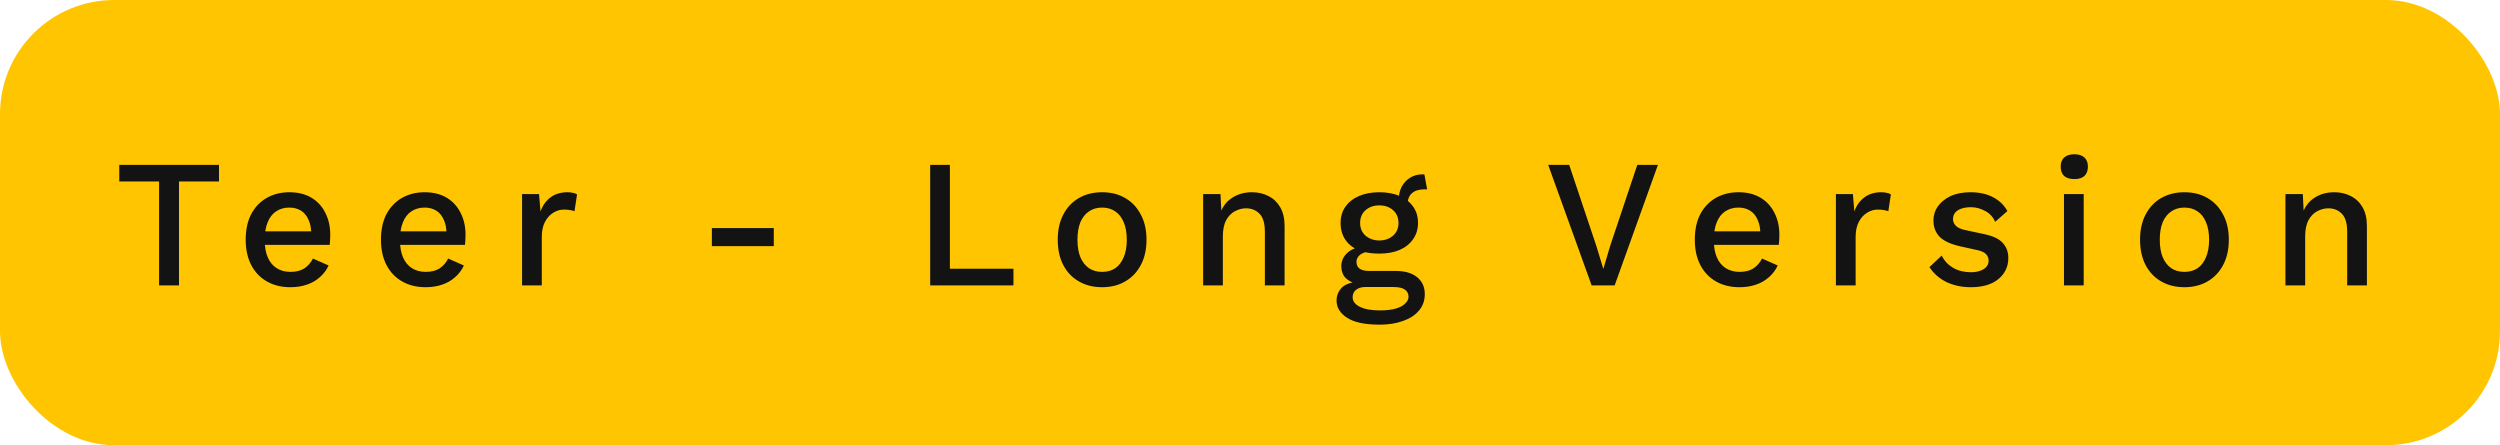 <svg width="219" height="39" viewBox="0 0 219 39" fill="none" xmlns="http://www.w3.org/2000/svg">
<rect width="219" height="39" rx="10" fill="#FFC500"/>
<path d="M19.184 14.44V15.896H15.68V25H13.936V15.896H10.448V14.44H19.184ZM25.443 25.16C24.665 25.16 23.982 24.995 23.395 24.664C22.809 24.333 22.35 23.859 22.019 23.24C21.689 22.611 21.523 21.864 21.523 21C21.523 20.125 21.683 19.379 22.003 18.76C22.334 18.141 22.787 17.667 23.363 17.336C23.95 17.005 24.611 16.84 25.347 16.84C26.105 16.84 26.75 17 27.283 17.32C27.817 17.64 28.222 18.083 28.499 18.648C28.787 19.203 28.931 19.843 28.931 20.568C28.931 20.749 28.926 20.915 28.915 21.064C28.905 21.213 28.894 21.341 28.883 21.448H22.643V20.264H28.115L27.267 20.52C27.267 20.019 27.187 19.597 27.027 19.256C26.878 18.904 26.659 18.637 26.371 18.456C26.083 18.275 25.742 18.184 25.347 18.184C24.899 18.184 24.51 18.296 24.179 18.52C23.859 18.733 23.614 19.053 23.443 19.48C23.273 19.896 23.187 20.408 23.187 21.016C23.187 21.624 23.278 22.136 23.459 22.552C23.641 22.968 23.902 23.283 24.243 23.496C24.585 23.709 24.985 23.816 25.443 23.816C25.934 23.816 26.339 23.715 26.659 23.512C26.979 23.299 27.23 23.011 27.411 22.648L28.787 23.256C28.606 23.651 28.35 23.992 28.019 24.28C27.699 24.568 27.321 24.787 26.883 24.936C26.446 25.085 25.966 25.16 25.443 25.16ZM37.292 25.16C36.514 25.16 35.831 24.995 35.244 24.664C34.657 24.333 34.199 23.859 33.868 23.24C33.538 22.611 33.372 21.864 33.372 21C33.372 20.125 33.532 19.379 33.852 18.76C34.183 18.141 34.636 17.667 35.212 17.336C35.799 17.005 36.46 16.84 37.196 16.84C37.953 16.84 38.599 17 39.132 17.32C39.666 17.64 40.071 18.083 40.348 18.648C40.636 19.203 40.78 19.843 40.78 20.568C40.78 20.749 40.775 20.915 40.764 21.064C40.754 21.213 40.743 21.341 40.732 21.448H34.492V20.264H39.964L39.116 20.52C39.116 20.019 39.036 19.597 38.876 19.256C38.727 18.904 38.508 18.637 38.22 18.456C37.932 18.275 37.591 18.184 37.196 18.184C36.748 18.184 36.359 18.296 36.028 18.52C35.708 18.733 35.463 19.053 35.292 19.48C35.121 19.896 35.036 20.408 35.036 21.016C35.036 21.624 35.127 22.136 35.308 22.552C35.489 22.968 35.751 23.283 36.092 23.496C36.434 23.709 36.834 23.816 37.292 23.816C37.783 23.816 38.188 23.715 38.508 23.512C38.828 23.299 39.079 23.011 39.26 22.648L40.636 23.256C40.455 23.651 40.199 23.992 39.868 24.28C39.548 24.568 39.169 24.787 38.732 24.936C38.295 25.085 37.815 25.16 37.292 25.16ZM45.733 25V17H47.221L47.349 18.52C47.541 17.987 47.834 17.576 48.229 17.288C48.634 16.989 49.125 16.84 49.701 16.84C49.871 16.84 50.026 16.856 50.165 16.888C50.314 16.909 50.442 16.957 50.549 17.032L50.325 18.504C50.229 18.461 50.106 18.429 49.957 18.408C49.818 18.376 49.626 18.36 49.381 18.36C49.072 18.36 48.767 18.451 48.469 18.632C48.17 18.813 47.925 19.085 47.733 19.448C47.551 19.8 47.461 20.237 47.461 20.76V25H45.733Z" fill="#131313"/>
<path d="M67.784 19.976V21.56H62.36V19.976H67.784ZM83.211 23.544H88.779V25H81.483V14.44H83.211V23.544ZM96.546 16.84C97.304 16.84 97.97 17.005 98.546 17.336C99.133 17.667 99.592 18.147 99.922 18.776C100.264 19.395 100.434 20.136 100.434 21C100.434 21.864 100.264 22.611 99.922 23.24C99.592 23.859 99.133 24.333 98.546 24.664C97.97 24.995 97.304 25.16 96.546 25.16C95.789 25.16 95.117 24.995 94.53 24.664C93.944 24.333 93.485 23.859 93.154 23.24C92.824 22.611 92.658 21.864 92.658 21C92.658 20.136 92.824 19.395 93.154 18.776C93.485 18.147 93.944 17.667 94.53 17.336C95.117 17.005 95.789 16.84 96.546 16.84ZM96.546 18.184C96.098 18.184 95.714 18.296 95.394 18.52C95.074 18.733 94.824 19.048 94.642 19.464C94.472 19.88 94.386 20.392 94.386 21C94.386 21.608 94.472 22.12 94.642 22.536C94.824 22.952 95.074 23.272 95.394 23.496C95.714 23.709 96.098 23.816 96.546 23.816C96.994 23.816 97.378 23.709 97.698 23.496C98.018 23.272 98.264 22.952 98.434 22.536C98.616 22.109 98.706 21.597 98.706 21C98.706 20.392 98.616 19.88 98.434 19.464C98.264 19.048 98.018 18.733 97.698 18.52C97.378 18.296 96.994 18.184 96.546 18.184ZM105.394 25V17H106.914L107.026 19.176L106.802 18.968C107.005 18.243 107.362 17.709 107.874 17.368C108.386 17.016 108.983 16.84 109.666 16.84C110.21 16.84 110.695 16.952 111.122 17.176C111.549 17.389 111.89 17.715 112.146 18.152C112.402 18.589 112.53 19.139 112.53 19.8V25H110.802V20.312C110.802 19.555 110.642 19.021 110.322 18.712C110.013 18.403 109.623 18.248 109.154 18.248C108.823 18.248 108.498 18.333 108.178 18.504C107.869 18.664 107.613 18.925 107.41 19.288C107.218 19.651 107.122 20.125 107.122 20.712V25H105.394ZM124.779 15.288L125.019 16.6C124.987 16.589 124.95 16.584 124.907 16.584C124.875 16.584 124.843 16.584 124.811 16.584C124.32 16.584 123.947 16.696 123.691 16.92C123.435 17.144 123.307 17.469 123.307 17.896L122.523 17.528C122.523 17.101 122.608 16.717 122.779 16.376C122.96 16.035 123.206 15.768 123.515 15.576C123.824 15.373 124.198 15.272 124.635 15.272C124.656 15.272 124.678 15.272 124.699 15.272C124.731 15.272 124.758 15.277 124.779 15.288ZM122.267 23.736C123.067 23.736 123.691 23.917 124.139 24.28C124.587 24.643 124.811 25.139 124.811 25.768C124.811 26.333 124.64 26.813 124.299 27.208C123.958 27.613 123.488 27.917 122.891 28.12C122.304 28.333 121.627 28.44 120.859 28.44C119.568 28.44 118.614 28.237 117.995 27.832C117.387 27.437 117.083 26.936 117.083 26.328C117.083 25.891 117.238 25.512 117.547 25.192C117.867 24.883 118.379 24.707 119.083 24.664L119.003 24.904C118.544 24.808 118.176 24.632 117.899 24.376C117.632 24.109 117.499 23.752 117.499 23.304C117.499 22.867 117.67 22.488 118.011 22.168C118.352 21.837 118.838 21.645 119.467 21.592L120.363 22.008H120.139C119.68 22.04 119.344 22.147 119.131 22.328C118.928 22.499 118.827 22.701 118.827 22.936C118.827 23.203 118.923 23.405 119.115 23.544C119.307 23.672 119.579 23.736 119.931 23.736H122.267ZM120.875 27.192C121.43 27.192 121.894 27.139 122.267 27.032C122.64 26.925 122.918 26.776 123.099 26.584C123.291 26.403 123.387 26.205 123.387 25.992C123.387 25.725 123.28 25.517 123.067 25.368C122.864 25.219 122.534 25.144 122.075 25.144H119.563C119.264 25.144 119.008 25.224 118.795 25.384C118.592 25.544 118.491 25.763 118.491 26.04C118.491 26.381 118.699 26.659 119.115 26.872C119.542 27.085 120.128 27.192 120.875 27.192ZM120.827 16.84C121.52 16.84 122.118 16.952 122.619 17.176C123.131 17.4 123.526 17.715 123.803 18.12C124.08 18.515 124.219 18.984 124.219 19.528C124.219 20.072 124.075 20.547 123.787 20.952C123.51 21.357 123.115 21.672 122.603 21.896C122.102 22.109 121.51 22.216 120.827 22.216C119.728 22.216 118.886 21.976 118.299 21.496C117.723 21.005 117.435 20.349 117.435 19.528C117.435 18.984 117.574 18.515 117.851 18.12C118.128 17.715 118.523 17.4 119.035 17.176C119.547 16.952 120.144 16.84 120.827 16.84ZM120.827 17.992C120.347 17.992 119.947 18.131 119.627 18.408C119.307 18.685 119.147 19.059 119.147 19.528C119.147 19.997 119.307 20.371 119.627 20.648C119.958 20.925 120.358 21.064 120.827 21.064C121.307 21.064 121.707 20.925 122.027 20.648C122.347 20.371 122.507 19.997 122.507 19.528C122.507 19.059 122.347 18.685 122.027 18.408C121.718 18.131 121.318 17.992 120.827 17.992ZM145.236 14.44L141.444 25H139.428L135.62 14.44H137.46L139.844 21.56L140.452 23.56L141.044 21.56L143.428 14.44H145.236ZM152.385 25.16C151.606 25.16 150.923 24.995 150.337 24.664C149.75 24.333 149.291 23.859 148.961 23.24C148.63 22.611 148.465 21.864 148.465 21C148.465 20.125 148.625 19.379 148.945 18.76C149.275 18.141 149.729 17.667 150.305 17.336C150.891 17.005 151.553 16.84 152.289 16.84C153.046 16.84 153.691 17 154.225 17.32C154.758 17.64 155.163 18.083 155.441 18.648C155.729 19.203 155.873 19.843 155.873 20.568C155.873 20.749 155.867 20.915 155.857 21.064C155.846 21.213 155.835 21.341 155.825 21.448H149.585V20.264H155.057L154.209 20.52C154.209 20.019 154.129 19.597 153.969 19.256C153.819 18.904 153.601 18.637 153.313 18.456C153.025 18.275 152.683 18.184 152.289 18.184C151.841 18.184 151.451 18.296 151.121 18.52C150.801 18.733 150.555 19.053 150.385 19.48C150.214 19.896 150.129 20.408 150.129 21.016C150.129 21.624 150.219 22.136 150.401 22.552C150.582 22.968 150.843 23.283 151.185 23.496C151.526 23.709 151.926 23.816 152.385 23.816C152.875 23.816 153.281 23.715 153.601 23.512C153.921 23.299 154.171 23.011 154.353 22.648L155.729 23.256C155.547 23.651 155.291 23.992 154.961 24.28C154.641 24.568 154.262 24.787 153.825 24.936C153.387 25.085 152.907 25.16 152.385 25.16ZM160.825 25V17H162.313L162.441 18.52C162.633 17.987 162.927 17.576 163.321 17.288C163.727 16.989 164.217 16.84 164.793 16.84C164.964 16.84 165.119 16.856 165.257 16.888C165.407 16.909 165.535 16.957 165.641 17.032L165.417 18.504C165.321 18.461 165.199 18.429 165.049 18.408C164.911 18.376 164.719 18.36 164.473 18.36C164.164 18.36 163.86 18.451 163.561 18.632C163.263 18.813 163.017 19.085 162.825 19.448C162.644 19.8 162.553 20.237 162.553 20.76V25H160.825ZM172.633 25.16C171.865 25.16 171.161 25.011 170.521 24.712C169.891 24.403 169.39 23.965 169.017 23.4L170.089 22.392C170.323 22.851 170.659 23.208 171.097 23.464C171.545 23.72 172.062 23.848 172.649 23.848C173.107 23.848 173.481 23.757 173.769 23.576C174.057 23.395 174.201 23.144 174.201 22.824C174.201 22.611 174.131 22.429 173.993 22.28C173.865 22.12 173.609 21.997 173.225 21.912L171.705 21.576C170.862 21.384 170.259 21.101 169.897 20.728C169.545 20.355 169.369 19.88 169.369 19.304C169.369 18.867 169.491 18.467 169.737 18.104C169.993 17.731 170.361 17.427 170.841 17.192C171.331 16.957 171.923 16.84 172.617 16.84C173.385 16.84 174.041 16.984 174.585 17.272C175.139 17.56 175.561 17.965 175.849 18.488L174.777 19.432C174.585 18.995 174.286 18.675 173.881 18.472C173.486 18.259 173.081 18.152 172.665 18.152C172.334 18.152 172.046 18.195 171.801 18.28C171.566 18.365 171.385 18.488 171.257 18.648C171.139 18.808 171.081 18.989 171.081 19.192C171.081 19.405 171.161 19.597 171.321 19.768C171.481 19.939 171.758 20.067 172.153 20.152L173.865 20.52C174.611 20.68 175.139 20.936 175.449 21.288C175.769 21.64 175.929 22.077 175.929 22.6C175.929 23.357 175.635 23.976 175.049 24.456C174.473 24.925 173.667 25.16 172.633 25.16ZM182.532 17V25H180.804V17H182.532ZM181.716 15.688C181.332 15.688 181.033 15.597 180.82 15.416C180.617 15.224 180.516 14.952 180.516 14.6C180.516 14.248 180.617 13.981 180.82 13.8C181.033 13.608 181.332 13.512 181.716 13.512C182.1 13.512 182.393 13.608 182.596 13.8C182.799 13.981 182.9 14.248 182.9 14.6C182.9 14.952 182.799 15.224 182.596 15.416C182.393 15.597 182.1 15.688 181.716 15.688ZM191.357 16.84C192.114 16.84 192.781 17.005 193.357 17.336C193.944 17.667 194.402 18.147 194.733 18.776C195.074 19.395 195.245 20.136 195.245 21C195.245 21.864 195.074 22.611 194.733 23.24C194.402 23.859 193.944 24.333 193.357 24.664C192.781 24.995 192.114 25.16 191.357 25.16C190.6 25.16 189.928 24.995 189.341 24.664C188.754 24.333 188.296 23.859 187.965 23.24C187.634 22.611 187.469 21.864 187.469 21C187.469 20.136 187.634 19.395 187.965 18.776C188.296 18.147 188.754 17.667 189.341 17.336C189.928 17.005 190.6 16.84 191.357 16.84ZM191.357 18.184C190.909 18.184 190.525 18.296 190.205 18.52C189.885 18.733 189.634 19.048 189.453 19.464C189.282 19.88 189.197 20.392 189.197 21C189.197 21.608 189.282 22.12 189.453 22.536C189.634 22.952 189.885 23.272 190.205 23.496C190.525 23.709 190.909 23.816 191.357 23.816C191.805 23.816 192.189 23.709 192.509 23.496C192.829 23.272 193.074 22.952 193.245 22.536C193.426 22.109 193.517 21.597 193.517 21C193.517 20.392 193.426 19.88 193.245 19.464C193.074 19.048 192.829 18.733 192.509 18.52C192.189 18.296 191.805 18.184 191.357 18.184ZM200.205 25V17H201.725L201.837 19.176L201.613 18.968C201.815 18.243 202.173 17.709 202.685 17.368C203.197 17.016 203.794 16.84 204.477 16.84C205.021 16.84 205.506 16.952 205.933 17.176C206.359 17.389 206.701 17.715 206.957 18.152C207.213 18.589 207.341 19.139 207.341 19.8V25H205.613V20.312C205.613 19.555 205.453 19.021 205.133 18.712C204.823 18.403 204.434 18.248 203.965 18.248C203.634 18.248 203.309 18.333 202.989 18.504C202.679 18.664 202.423 18.925 202.221 19.288C202.029 19.651 201.933 20.125 201.933 20.712V25H200.205Z" fill="#131313"/>
</svg>
